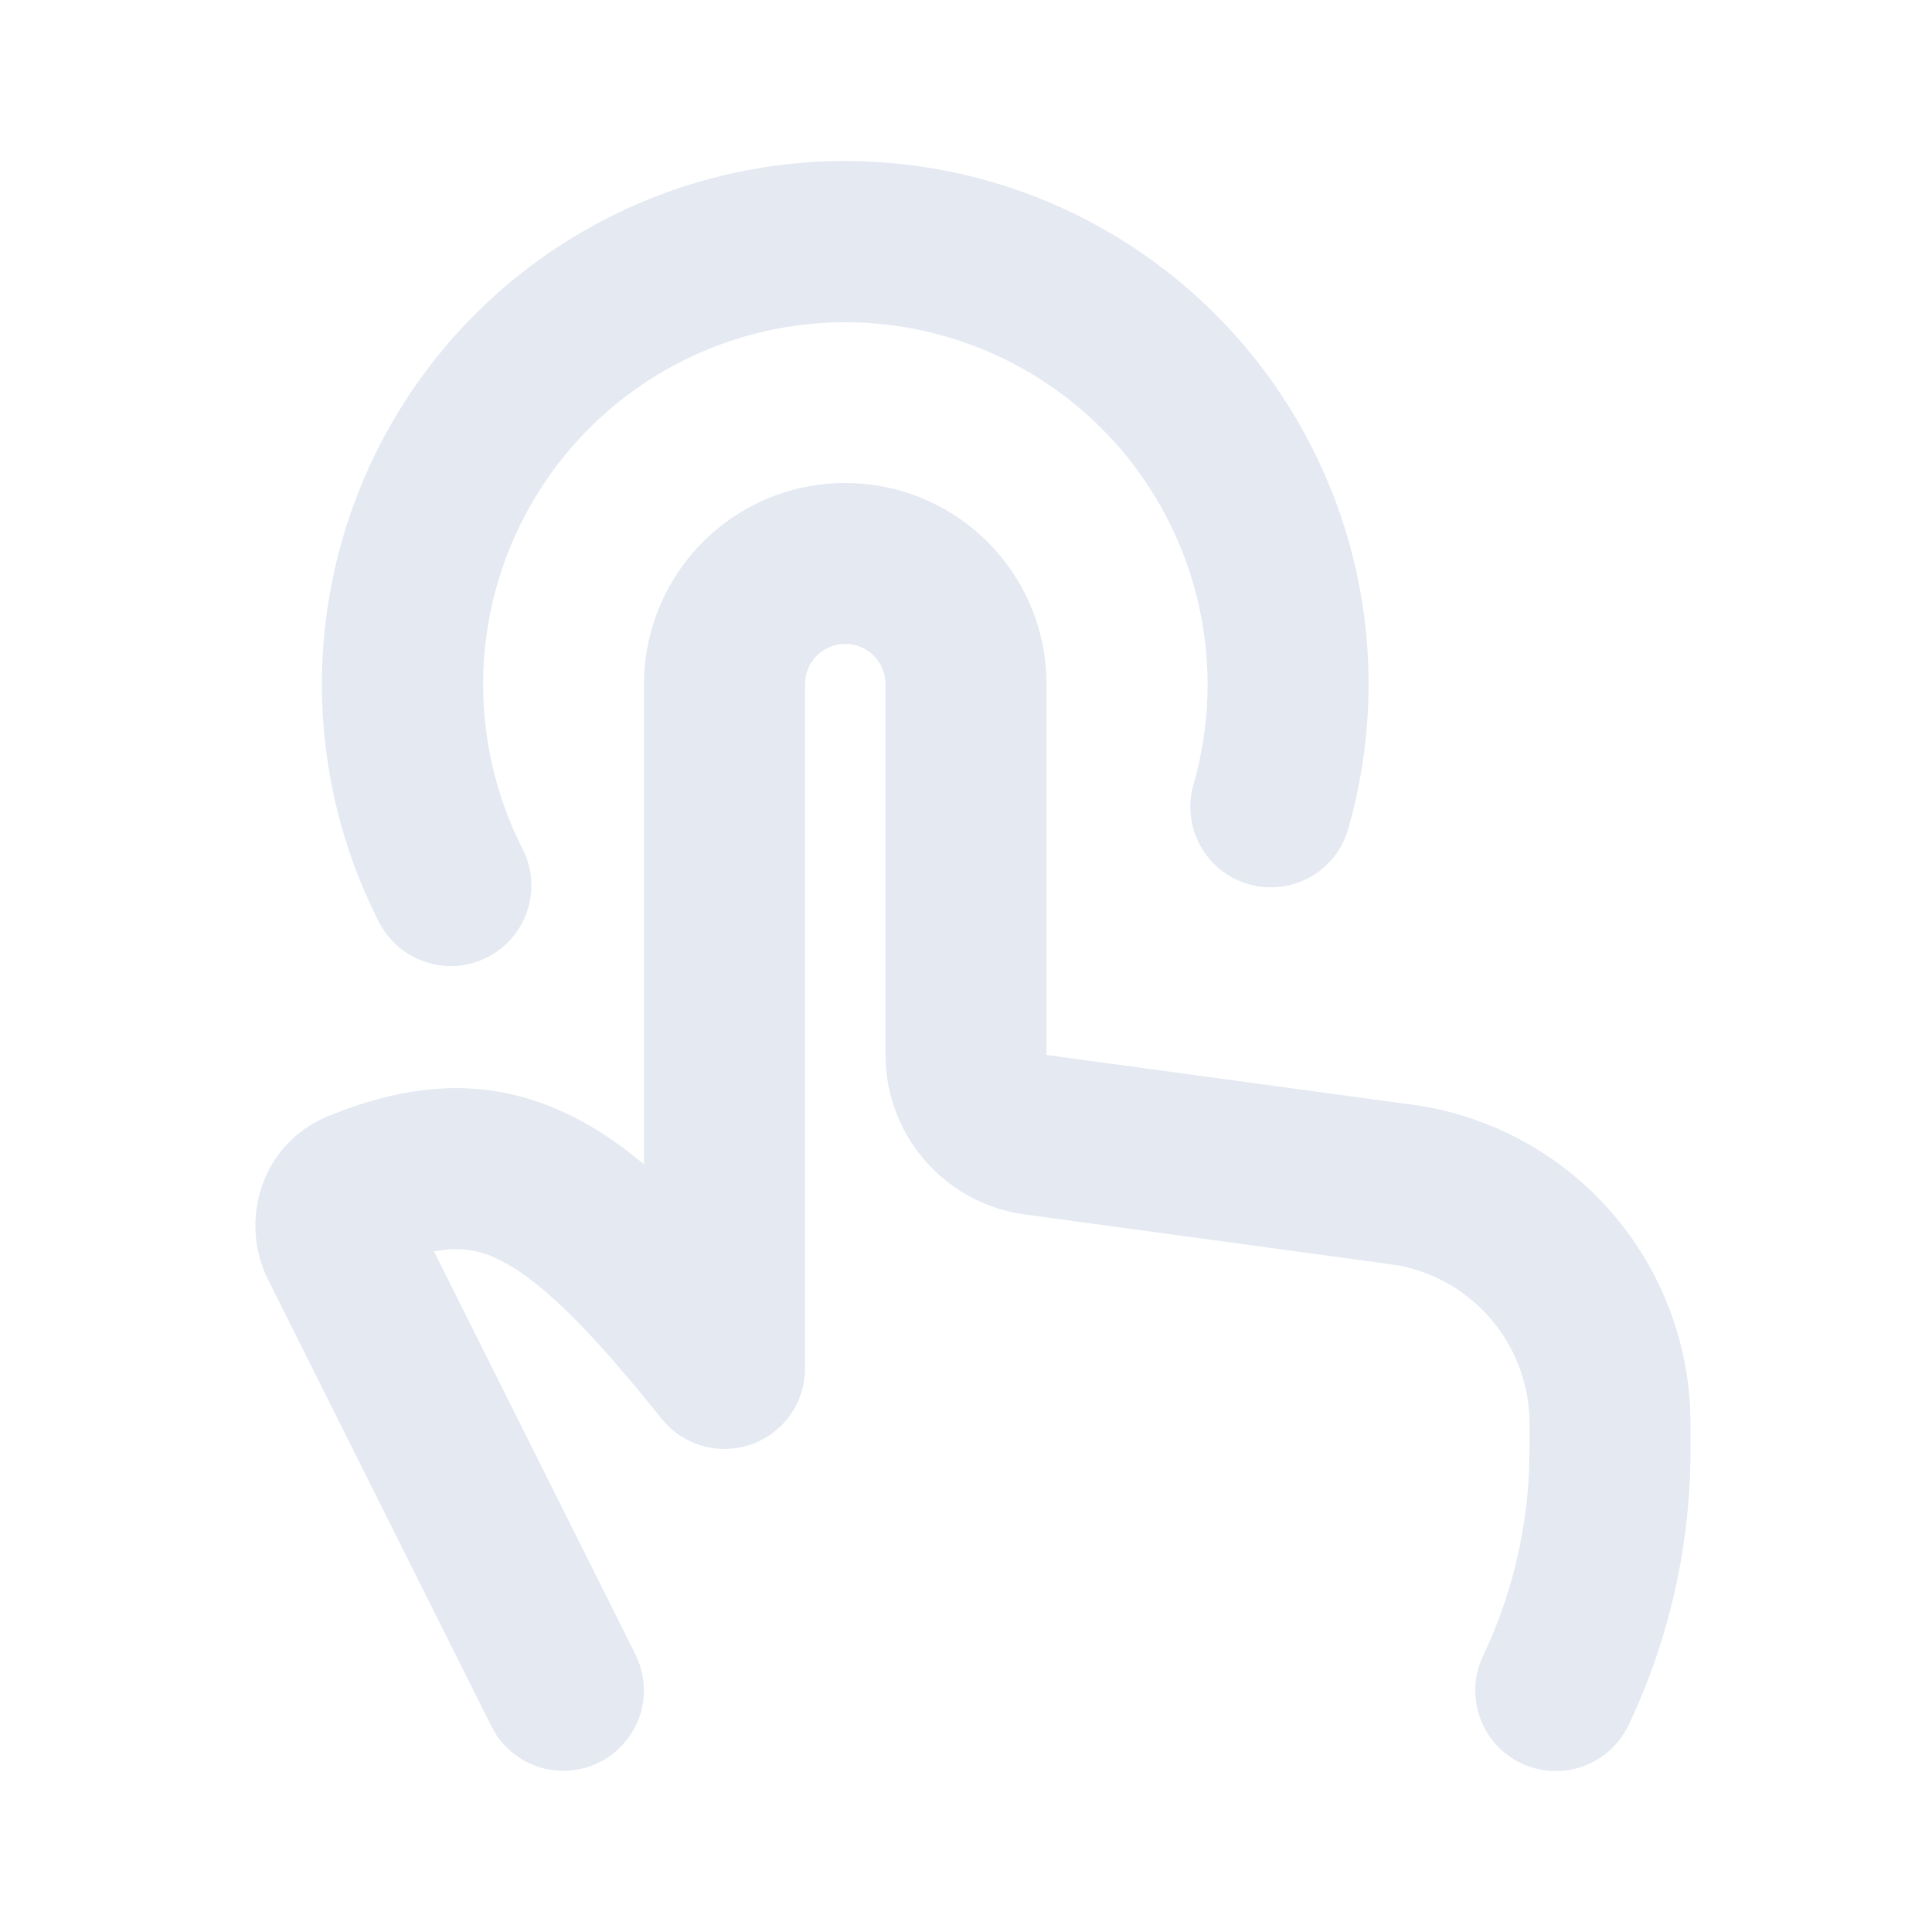 <?xml version="1.0" encoding="UTF-8"?> <svg xmlns="http://www.w3.org/2000/svg" width="24" height="24" viewBox="0 0 24 24" fill="none"> <g clip-path="url(#clip0_1459_2)"> <path d="M10.5 6C11.135 6 11.746 6.241 12.209 6.675C12.673 7.109 12.954 7.703 12.995 8.336L13 8.5V13.105L17.455 13.711C18.396 13.819 19.269 14.257 19.917 14.948C20.565 15.639 20.947 16.537 20.995 17.483L21 17.685V18C21.002 19.186 20.739 20.358 20.23 21.43C20.116 21.67 19.912 21.854 19.662 21.943C19.411 22.032 19.136 22.017 18.897 21.904C18.657 21.79 18.473 21.585 18.384 21.335C18.295 21.085 18.309 20.81 18.423 20.57C18.761 19.86 18.954 19.09 18.993 18.305L19 18V17.685C19 17.22 18.838 16.77 18.543 16.412C18.247 16.053 17.835 15.809 17.379 15.721L17.196 15.694L12.765 15.091C12.306 15.037 11.88 14.825 11.559 14.492C11.238 14.159 11.043 13.725 11.006 13.264L11 13.105V8.5C11 8.375 10.954 8.255 10.87 8.162C10.786 8.07 10.67 8.012 10.545 8.001C10.421 7.99 10.297 8.026 10.197 8.101C10.098 8.177 10.03 8.287 10.008 8.41L10 8.5V17C10 17.207 9.936 17.409 9.816 17.578C9.696 17.747 9.527 17.874 9.331 17.943C9.136 18.011 8.924 18.018 8.725 17.961C8.526 17.904 8.35 17.787 8.22 17.625L7.888 17.218L7.585 16.864C7.006 16.207 6.584 15.844 6.225 15.661C6.013 15.546 5.771 15.498 5.531 15.524L5.39 15.544L7.894 20.553C8.007 20.781 8.029 21.044 7.956 21.287C7.882 21.531 7.718 21.737 7.497 21.864C7.277 21.991 7.016 22.029 6.768 21.971C6.521 21.912 6.305 21.761 6.164 21.549L6.106 21.447L3.329 15.894C2.969 15.174 3.236 14.211 4.076 13.866C5.119 13.439 6.11 13.36 7.131 13.878C7.353 13.991 7.571 14.13 7.785 14.292L8 14.462V8.5C8 7.837 8.264 7.201 8.732 6.732C9.201 6.263 9.837 6 10.5 6ZM10.5 2C11.505 2 12.496 2.233 13.396 2.68C14.296 3.128 15.08 3.778 15.686 4.58C16.292 5.381 16.704 6.312 16.89 7.3C17.075 8.288 17.029 9.305 16.755 10.272C16.722 10.401 16.663 10.522 16.583 10.628C16.502 10.735 16.401 10.823 16.285 10.89C16.169 10.956 16.042 10.999 15.909 11.015C15.777 11.032 15.643 11.022 15.515 10.985C15.386 10.949 15.267 10.887 15.162 10.804C15.058 10.721 14.972 10.618 14.908 10.501C14.844 10.383 14.805 10.255 14.792 10.122C14.778 9.989 14.792 9.855 14.831 9.728C15.031 9.023 15.055 8.28 14.902 7.563C14.749 6.847 14.423 6.179 13.954 5.616C13.483 5.054 12.883 4.616 12.205 4.338C11.527 4.061 10.792 3.953 10.062 4.024C9.333 4.096 8.633 4.344 8.021 4.748C7.41 5.152 6.906 5.699 6.554 6.341C6.202 6.984 6.013 7.703 6.002 8.435C5.991 9.168 6.159 9.892 6.491 10.545C6.612 10.781 6.634 11.056 6.552 11.308C6.47 11.561 6.291 11.77 6.055 11.891C5.819 12.012 5.544 12.034 5.292 11.952C5.039 11.87 4.83 11.691 4.709 11.455C4.203 10.464 3.96 9.36 4.004 8.248C4.047 7.136 4.375 6.054 4.956 5.105C5.537 4.156 6.352 3.372 7.323 2.829C8.293 2.285 9.388 2 10.5 2Z" fill="#E4E9F2"></path> </g> <defs> <clipPath id="clip0_1459_2"> <rect width="24" height="24" fill="white"></rect> </clipPath> </defs> </svg> 